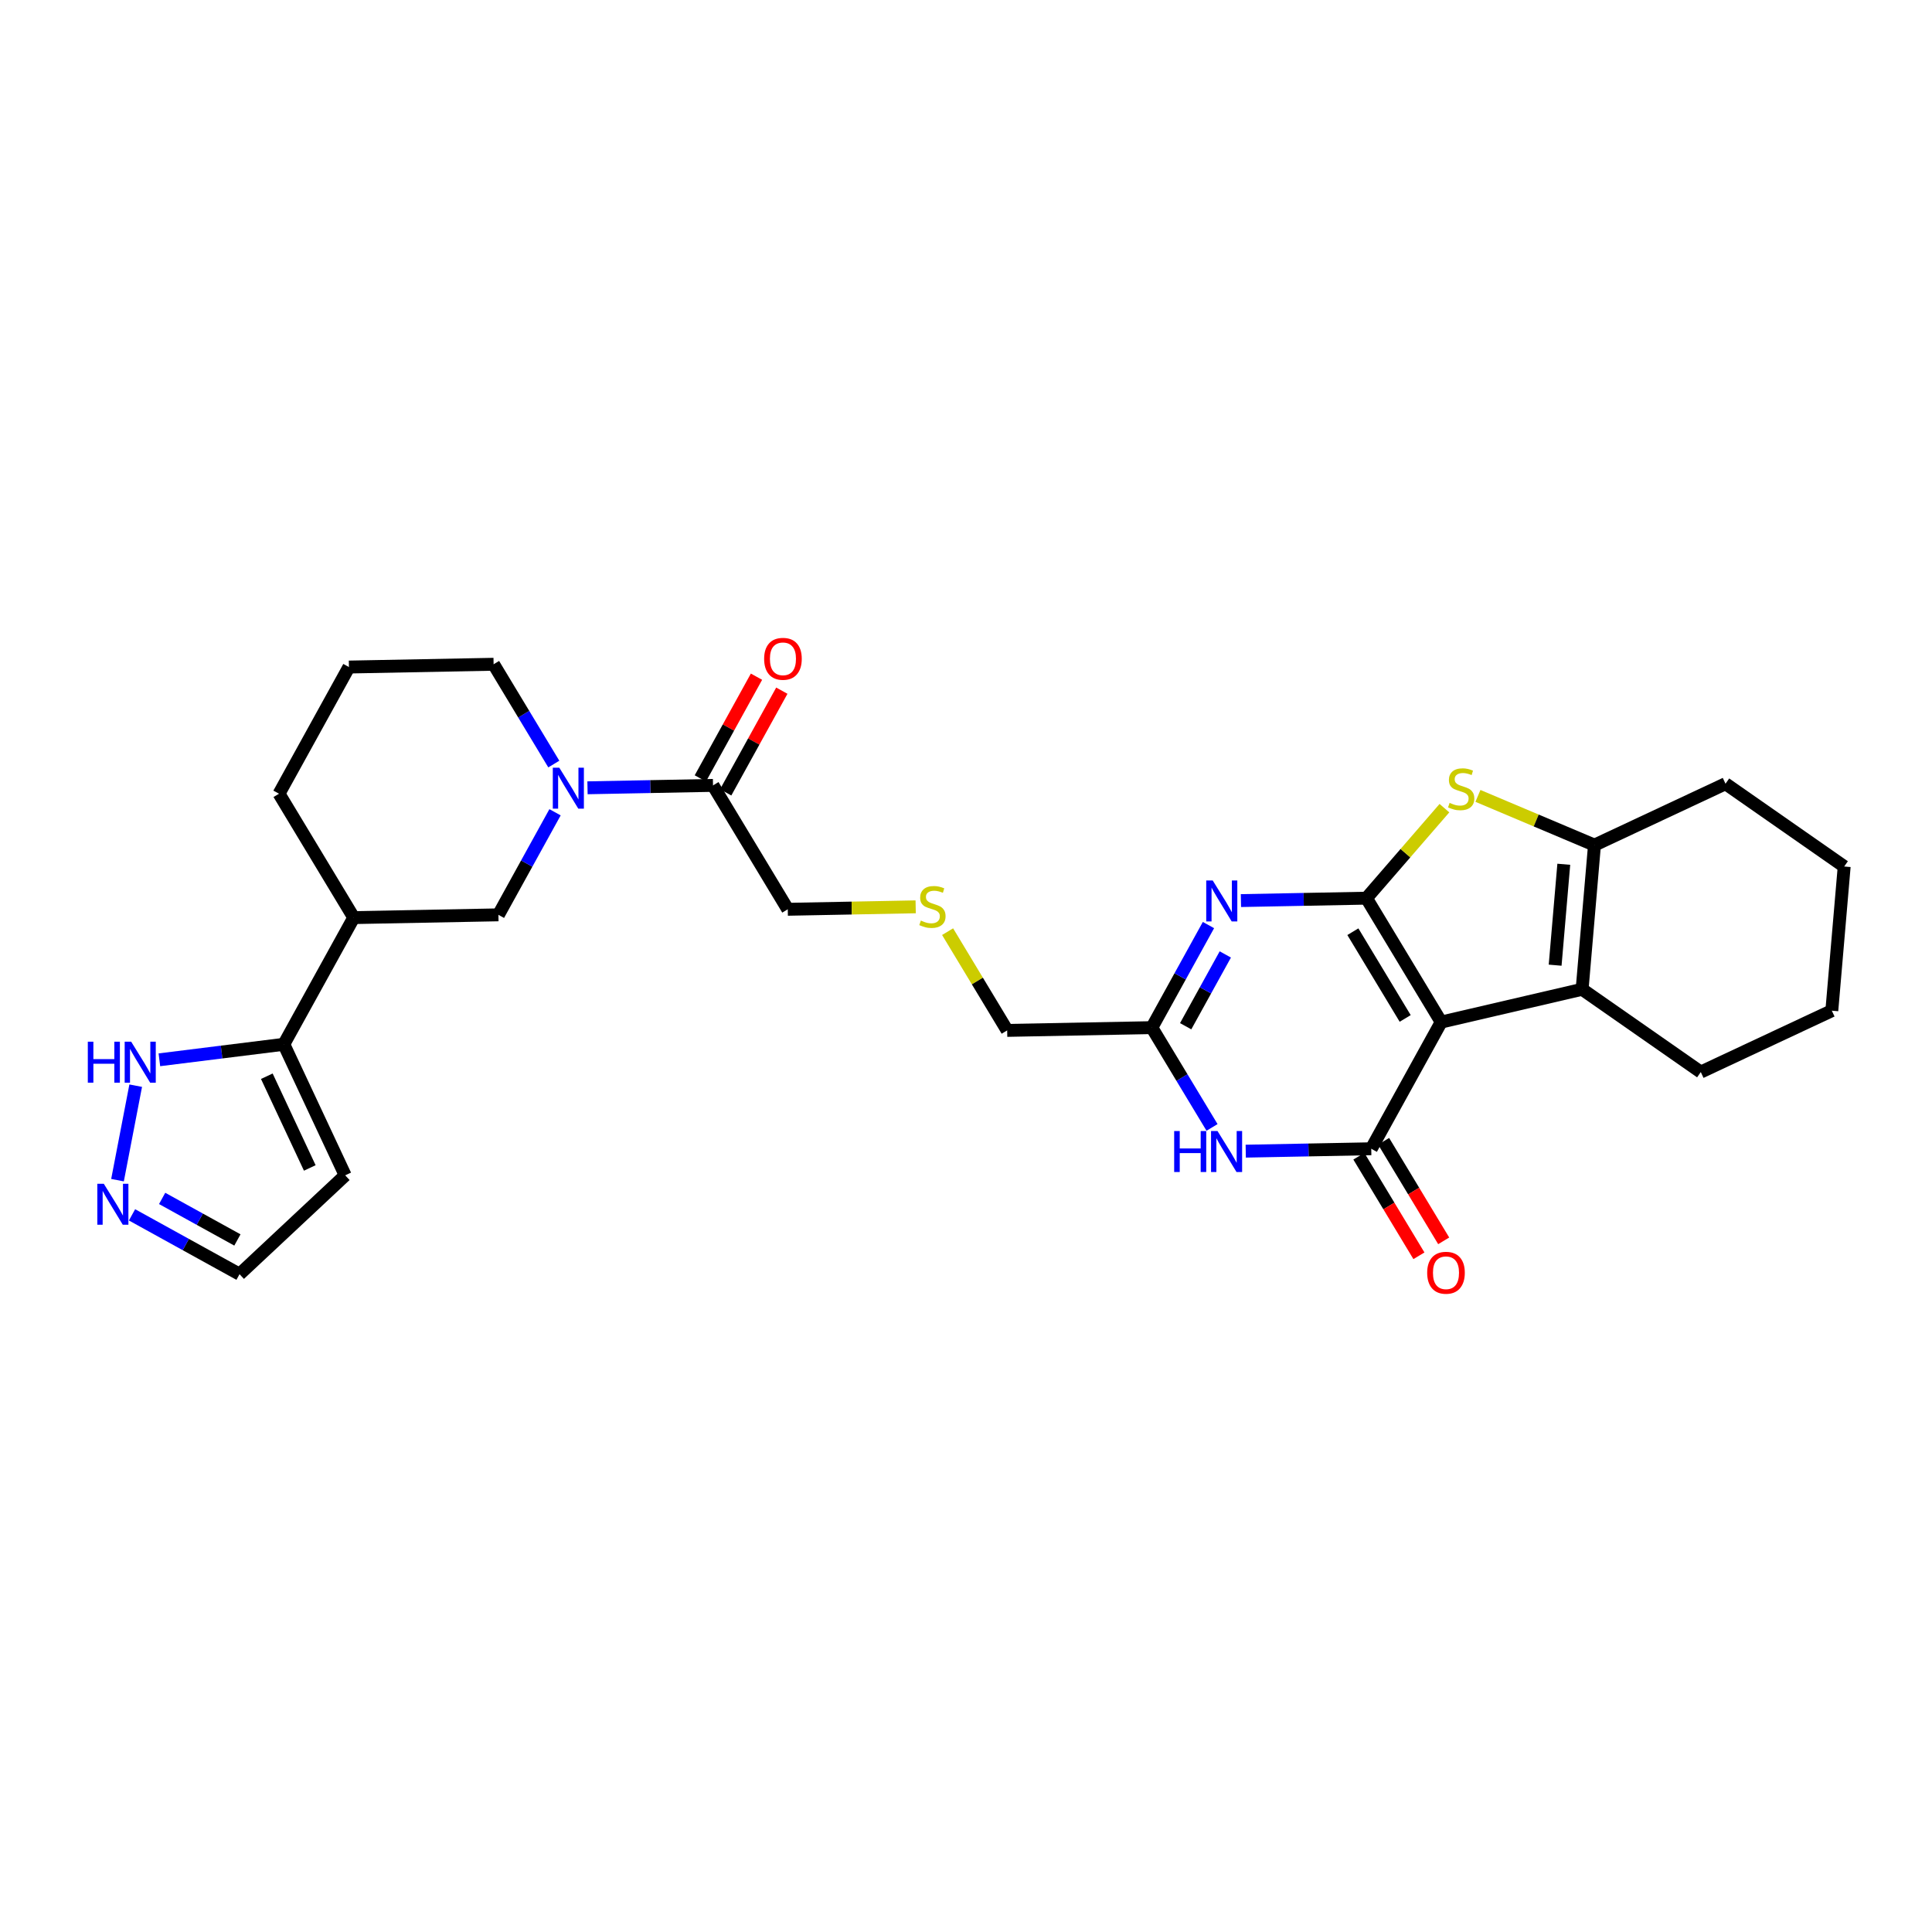 <?xml version='1.0' encoding='iso-8859-1'?>
<svg version='1.1' baseProfile='full'
              xmlns='http://www.w3.org/2000/svg'
                      xmlns:rdkit='http://www.rdkit.org/xml'
                      xmlns:xlink='http://www.w3.org/1999/xlink'
                  xml:space='preserve'
width='300px' height='300px' viewBox='0 0 300 300'>
<!-- END OF HEADER -->
<rect style='opacity:1.0;fill:#FFFFFF;stroke:none' width='300' height='300' x='0' y='0'> </rect>
<rect style='opacity:1.0;fill:#FFFFFF;stroke:none' width='300' height='300' x='0' y='0'> </rect>
<path class='bond-0 atom-0 atom-1' d='M 117.468,105.076 L 113.109,112.973' style='fill:none;fill-rule:evenodd;stroke:#FF0000;stroke-width:2.0px;stroke-linecap:butt;stroke-linejoin:miter;stroke-opacity:1' />
<path class='bond-0 atom-0 atom-1' d='M 113.109,112.973 L 108.75,120.869' style='fill:none;fill-rule:evenodd;stroke:#000000;stroke-width:2.0px;stroke-linecap:butt;stroke-linejoin:miter;stroke-opacity:1' />
<path class='bond-0 atom-0 atom-1' d='M 121.402,107.248 L 117.043,115.144' style='fill:none;fill-rule:evenodd;stroke:#FF0000;stroke-width:2.0px;stroke-linecap:butt;stroke-linejoin:miter;stroke-opacity:1' />
<path class='bond-0 atom-0 atom-1' d='M 117.043,115.144 L 112.684,123.04' style='fill:none;fill-rule:evenodd;stroke:#000000;stroke-width:2.0px;stroke-linecap:butt;stroke-linejoin:miter;stroke-opacity:1' />
<path class='bond-1 atom-1 atom-2' d='M 110.717,121.955 L 122.323,141.194' style='fill:none;fill-rule:evenodd;stroke:#000000;stroke-width:2.0px;stroke-linecap:butt;stroke-linejoin:miter;stroke-opacity:1' />
<path class='bond-18 atom-1 atom-19' d='M 110.717,121.955 L 100.972,122.142' style='fill:none;fill-rule:evenodd;stroke:#000000;stroke-width:2.0px;stroke-linecap:butt;stroke-linejoin:miter;stroke-opacity:1' />
<path class='bond-18 atom-1 atom-19' d='M 100.972,122.142 L 91.227,122.329' style='fill:none;fill-rule:evenodd;stroke:#0000FF;stroke-width:2.0px;stroke-linecap:butt;stroke-linejoin:miter;stroke-opacity:1' />
<path class='bond-2 atom-2 atom-3' d='M 122.323,141.194 L 132.254,141.003' style='fill:none;fill-rule:evenodd;stroke:#000000;stroke-width:2.0px;stroke-linecap:butt;stroke-linejoin:miter;stroke-opacity:1' />
<path class='bond-2 atom-2 atom-3' d='M 132.254,141.003 L 142.185,140.812' style='fill:none;fill-rule:evenodd;stroke:#CCCC00;stroke-width:2.0px;stroke-linecap:butt;stroke-linejoin:miter;stroke-opacity:1' />
<path class='bond-3 atom-3 atom-4' d='M 147.143,144.667 L 151.768,152.334' style='fill:none;fill-rule:evenodd;stroke:#CCCC00;stroke-width:2.0px;stroke-linecap:butt;stroke-linejoin:miter;stroke-opacity:1' />
<path class='bond-3 atom-3 atom-4' d='M 151.768,152.334 L 156.393,160.001' style='fill:none;fill-rule:evenodd;stroke:#000000;stroke-width:2.0px;stroke-linecap:butt;stroke-linejoin:miter;stroke-opacity:1' />
<path class='bond-4 atom-4 atom-5' d='M 156.393,160.001 L 178.857,159.57' style='fill:none;fill-rule:evenodd;stroke:#000000;stroke-width:2.0px;stroke-linecap:butt;stroke-linejoin:miter;stroke-opacity:1' />
<path class='bond-5 atom-5 atom-6' d='M 178.857,159.57 L 183.253,151.607' style='fill:none;fill-rule:evenodd;stroke:#000000;stroke-width:2.0px;stroke-linecap:butt;stroke-linejoin:miter;stroke-opacity:1' />
<path class='bond-5 atom-5 atom-6' d='M 183.253,151.607 L 187.65,143.643' style='fill:none;fill-rule:evenodd;stroke:#0000FF;stroke-width:2.0px;stroke-linecap:butt;stroke-linejoin:miter;stroke-opacity:1' />
<path class='bond-5 atom-5 atom-6' d='M 184.11,159.353 L 187.187,153.778' style='fill:none;fill-rule:evenodd;stroke:#000000;stroke-width:2.0px;stroke-linecap:butt;stroke-linejoin:miter;stroke-opacity:1' />
<path class='bond-5 atom-5 atom-6' d='M 187.187,153.778 L 190.265,148.204' style='fill:none;fill-rule:evenodd;stroke:#0000FF;stroke-width:2.0px;stroke-linecap:butt;stroke-linejoin:miter;stroke-opacity:1' />
<path class='bond-29 atom-14 atom-5' d='M 188.205,175.066 L 183.531,167.318' style='fill:none;fill-rule:evenodd;stroke:#0000FF;stroke-width:2.0px;stroke-linecap:butt;stroke-linejoin:miter;stroke-opacity:1' />
<path class='bond-29 atom-14 atom-5' d='M 183.531,167.318 L 178.857,159.57' style='fill:none;fill-rule:evenodd;stroke:#000000;stroke-width:2.0px;stroke-linecap:butt;stroke-linejoin:miter;stroke-opacity:1' />
<path class='bond-6 atom-6 atom-7' d='M 192.691,139.843 L 202.436,139.655' style='fill:none;fill-rule:evenodd;stroke:#0000FF;stroke-width:2.0px;stroke-linecap:butt;stroke-linejoin:miter;stroke-opacity:1' />
<path class='bond-6 atom-6 atom-7' d='M 202.436,139.655 L 212.18,139.468' style='fill:none;fill-rule:evenodd;stroke:#000000;stroke-width:2.0px;stroke-linecap:butt;stroke-linejoin:miter;stroke-opacity:1' />
<path class='bond-7 atom-7 atom-8' d='M 212.18,139.468 L 218.235,132.479' style='fill:none;fill-rule:evenodd;stroke:#000000;stroke-width:2.0px;stroke-linecap:butt;stroke-linejoin:miter;stroke-opacity:1' />
<path class='bond-7 atom-7 atom-8' d='M 218.235,132.479 L 224.29,125.489' style='fill:none;fill-rule:evenodd;stroke:#CCCC00;stroke-width:2.0px;stroke-linecap:butt;stroke-linejoin:miter;stroke-opacity:1' />
<path class='bond-31 atom-11 atom-7' d='M 223.786,158.707 L 212.18,139.468' style='fill:none;fill-rule:evenodd;stroke:#000000;stroke-width:2.0px;stroke-linecap:butt;stroke-linejoin:miter;stroke-opacity:1' />
<path class='bond-31 atom-11 atom-7' d='M 218.197,158.143 L 210.073,144.675' style='fill:none;fill-rule:evenodd;stroke:#000000;stroke-width:2.0px;stroke-linecap:butt;stroke-linejoin:miter;stroke-opacity:1' />
<path class='bond-8 atom-8 atom-9' d='M 229.493,123.585 L 238.541,127.407' style='fill:none;fill-rule:evenodd;stroke:#CCCC00;stroke-width:2.0px;stroke-linecap:butt;stroke-linejoin:miter;stroke-opacity:1' />
<path class='bond-8 atom-8 atom-9' d='M 238.541,127.407 L 247.589,131.229' style='fill:none;fill-rule:evenodd;stroke:#000000;stroke-width:2.0px;stroke-linecap:butt;stroke-linejoin:miter;stroke-opacity:1' />
<path class='bond-9 atom-9 atom-10' d='M 247.589,131.229 L 245.67,153.615' style='fill:none;fill-rule:evenodd;stroke:#000000;stroke-width:2.0px;stroke-linecap:butt;stroke-linejoin:miter;stroke-opacity:1' />
<path class='bond-9 atom-9 atom-10' d='M 242.824,134.203 L 241.481,149.873' style='fill:none;fill-rule:evenodd;stroke:#000000;stroke-width:2.0px;stroke-linecap:butt;stroke-linejoin:miter;stroke-opacity:1' />
<path class='bond-33 atom-18 atom-9' d='M 267.936,121.697 L 247.589,131.229' style='fill:none;fill-rule:evenodd;stroke:#000000;stroke-width:2.0px;stroke-linecap:butt;stroke-linejoin:miter;stroke-opacity:1' />
<path class='bond-10 atom-10 atom-11' d='M 245.67,153.615 L 223.786,158.707' style='fill:none;fill-rule:evenodd;stroke:#000000;stroke-width:2.0px;stroke-linecap:butt;stroke-linejoin:miter;stroke-opacity:1' />
<path class='bond-14 atom-10 atom-15' d='M 245.67,153.615 L 264.098,166.47' style='fill:none;fill-rule:evenodd;stroke:#000000;stroke-width:2.0px;stroke-linecap:butt;stroke-linejoin:miter;stroke-opacity:1' />
<path class='bond-11 atom-11 atom-12' d='M 223.786,158.707 L 212.927,178.378' style='fill:none;fill-rule:evenodd;stroke:#000000;stroke-width:2.0px;stroke-linecap:butt;stroke-linejoin:miter;stroke-opacity:1' />
<path class='bond-12 atom-12 atom-13' d='M 211.004,179.538 L 215.667,187.268' style='fill:none;fill-rule:evenodd;stroke:#000000;stroke-width:2.0px;stroke-linecap:butt;stroke-linejoin:miter;stroke-opacity:1' />
<path class='bond-12 atom-12 atom-13' d='M 215.667,187.268 L 220.33,194.998' style='fill:none;fill-rule:evenodd;stroke:#FF0000;stroke-width:2.0px;stroke-linecap:butt;stroke-linejoin:miter;stroke-opacity:1' />
<path class='bond-12 atom-12 atom-13' d='M 214.851,177.217 L 219.514,184.947' style='fill:none;fill-rule:evenodd;stroke:#000000;stroke-width:2.0px;stroke-linecap:butt;stroke-linejoin:miter;stroke-opacity:1' />
<path class='bond-12 atom-12 atom-13' d='M 219.514,184.947 L 224.177,192.677' style='fill:none;fill-rule:evenodd;stroke:#FF0000;stroke-width:2.0px;stroke-linecap:butt;stroke-linejoin:miter;stroke-opacity:1' />
<path class='bond-13 atom-12 atom-14' d='M 212.927,178.378 L 203.183,178.565' style='fill:none;fill-rule:evenodd;stroke:#000000;stroke-width:2.0px;stroke-linecap:butt;stroke-linejoin:miter;stroke-opacity:1' />
<path class='bond-13 atom-12 atom-14' d='M 203.183,178.565 L 193.438,178.752' style='fill:none;fill-rule:evenodd;stroke:#0000FF;stroke-width:2.0px;stroke-linecap:butt;stroke-linejoin:miter;stroke-opacity:1' />
<path class='bond-15 atom-15 atom-16' d='M 264.098,166.47 L 284.444,156.939' style='fill:none;fill-rule:evenodd;stroke:#000000;stroke-width:2.0px;stroke-linecap:butt;stroke-linejoin:miter;stroke-opacity:1' />
<path class='bond-16 atom-16 atom-17' d='M 284.444,156.939 L 286.364,134.553' style='fill:none;fill-rule:evenodd;stroke:#000000;stroke-width:2.0px;stroke-linecap:butt;stroke-linejoin:miter;stroke-opacity:1' />
<path class='bond-17 atom-17 atom-18' d='M 286.364,134.553 L 267.936,121.697' style='fill:none;fill-rule:evenodd;stroke:#000000;stroke-width:2.0px;stroke-linecap:butt;stroke-linejoin:miter;stroke-opacity:1' />
<path class='bond-19 atom-19 atom-20' d='M 85.995,118.643 L 81.321,110.895' style='fill:none;fill-rule:evenodd;stroke:#0000FF;stroke-width:2.0px;stroke-linecap:butt;stroke-linejoin:miter;stroke-opacity:1' />
<path class='bond-19 atom-19 atom-20' d='M 81.321,110.895 L 76.647,103.147' style='fill:none;fill-rule:evenodd;stroke:#000000;stroke-width:2.0px;stroke-linecap:butt;stroke-linejoin:miter;stroke-opacity:1' />
<path class='bond-30 atom-29 atom-19' d='M 77.394,142.056 L 81.79,134.093' style='fill:none;fill-rule:evenodd;stroke:#000000;stroke-width:2.0px;stroke-linecap:butt;stroke-linejoin:miter;stroke-opacity:1' />
<path class='bond-30 atom-29 atom-19' d='M 81.79,134.093 L 86.186,126.129' style='fill:none;fill-rule:evenodd;stroke:#0000FF;stroke-width:2.0px;stroke-linecap:butt;stroke-linejoin:miter;stroke-opacity:1' />
<path class='bond-20 atom-20 atom-21' d='M 76.647,103.147 L 54.182,103.578' style='fill:none;fill-rule:evenodd;stroke:#000000;stroke-width:2.0px;stroke-linecap:butt;stroke-linejoin:miter;stroke-opacity:1' />
<path class='bond-21 atom-21 atom-22' d='M 54.182,103.578 L 43.324,123.248' style='fill:none;fill-rule:evenodd;stroke:#000000;stroke-width:2.0px;stroke-linecap:butt;stroke-linejoin:miter;stroke-opacity:1' />
<path class='bond-22 atom-22 atom-23' d='M 43.324,123.248 L 54.929,142.488' style='fill:none;fill-rule:evenodd;stroke:#000000;stroke-width:2.0px;stroke-linecap:butt;stroke-linejoin:miter;stroke-opacity:1' />
<path class='bond-23 atom-23 atom-24' d='M 54.929,142.488 L 44.071,162.158' style='fill:none;fill-rule:evenodd;stroke:#000000;stroke-width:2.0px;stroke-linecap:butt;stroke-linejoin:miter;stroke-opacity:1' />
<path class='bond-28 atom-23 atom-29' d='M 54.929,142.488 L 77.394,142.056' style='fill:none;fill-rule:evenodd;stroke:#000000;stroke-width:2.0px;stroke-linecap:butt;stroke-linejoin:miter;stroke-opacity:1' />
<path class='bond-24 atom-24 atom-25' d='M 44.071,162.158 L 53.602,182.505' style='fill:none;fill-rule:evenodd;stroke:#000000;stroke-width:2.0px;stroke-linecap:butt;stroke-linejoin:miter;stroke-opacity:1' />
<path class='bond-24 atom-24 atom-25' d='M 41.431,167.116 L 48.103,181.359' style='fill:none;fill-rule:evenodd;stroke:#000000;stroke-width:2.0px;stroke-linecap:butt;stroke-linejoin:miter;stroke-opacity:1' />
<path class='bond-32 atom-28 atom-24' d='M 24.749,164.565 L 34.41,163.361' style='fill:none;fill-rule:evenodd;stroke:#0000FF;stroke-width:2.0px;stroke-linecap:butt;stroke-linejoin:miter;stroke-opacity:1' />
<path class='bond-32 atom-28 atom-24' d='M 34.41,163.361 L 44.071,162.158' style='fill:none;fill-rule:evenodd;stroke:#000000;stroke-width:2.0px;stroke-linecap:butt;stroke-linejoin:miter;stroke-opacity:1' />
<path class='bond-25 atom-25 atom-26' d='M 53.602,182.505 L 37.196,197.857' style='fill:none;fill-rule:evenodd;stroke:#000000;stroke-width:2.0px;stroke-linecap:butt;stroke-linejoin:miter;stroke-opacity:1' />
<path class='bond-26 atom-26 atom-27' d='M 37.196,197.857 L 28.848,193.249' style='fill:none;fill-rule:evenodd;stroke:#000000;stroke-width:2.0px;stroke-linecap:butt;stroke-linejoin:miter;stroke-opacity:1' />
<path class='bond-26 atom-26 atom-27' d='M 28.848,193.249 L 20.501,188.641' style='fill:none;fill-rule:evenodd;stroke:#0000FF;stroke-width:2.0px;stroke-linecap:butt;stroke-linejoin:miter;stroke-opacity:1' />
<path class='bond-26 atom-26 atom-27' d='M 36.864,192.54 L 31.02,189.315' style='fill:none;fill-rule:evenodd;stroke:#000000;stroke-width:2.0px;stroke-linecap:butt;stroke-linejoin:miter;stroke-opacity:1' />
<path class='bond-26 atom-26 atom-27' d='M 31.02,189.315 L 25.177,186.089' style='fill:none;fill-rule:evenodd;stroke:#0000FF;stroke-width:2.0px;stroke-linecap:butt;stroke-linejoin:miter;stroke-opacity:1' />
<path class='bond-27 atom-27 atom-28' d='M 18.247,183.255 L 21.072,168.583' style='fill:none;fill-rule:evenodd;stroke:#0000FF;stroke-width:2.0px;stroke-linecap:butt;stroke-linejoin:miter;stroke-opacity:1' />
<path  class='atom-0' d='M 118.655 102.302
Q 118.655 100.774, 119.41 99.92
Q 120.165 99.067, 121.576 99.067
Q 122.987 99.067, 123.742 99.92
Q 124.497 100.774, 124.497 102.302
Q 124.497 103.848, 123.733 104.729
Q 122.969 105.6, 121.576 105.6
Q 120.174 105.6, 119.41 104.729
Q 118.655 103.857, 118.655 102.302
M 121.576 104.881
Q 122.546 104.881, 123.068 104.234
Q 123.598 103.578, 123.598 102.302
Q 123.598 101.053, 123.068 100.424
Q 122.546 99.786, 121.576 99.786
Q 120.605 99.786, 120.075 100.415
Q 119.553 101.044, 119.553 102.302
Q 119.553 103.587, 120.075 104.234
Q 120.605 104.881, 121.576 104.881
' fill='#FF0000'/>
<path  class='atom-3' d='M 142.99 142.946
Q 143.062 142.973, 143.358 143.099
Q 143.655 143.225, 143.978 143.306
Q 144.311 143.378, 144.634 143.378
Q 145.236 143.378, 145.587 143.09
Q 145.938 142.793, 145.938 142.281
Q 145.938 141.931, 145.758 141.715
Q 145.587 141.499, 145.317 141.382
Q 145.048 141.266, 144.598 141.131
Q 144.032 140.96, 143.691 140.798
Q 143.358 140.637, 143.115 140.295
Q 142.882 139.953, 142.882 139.378
Q 142.882 138.578, 143.421 138.084
Q 143.969 137.59, 145.048 137.59
Q 145.785 137.59, 146.621 137.94
L 146.414 138.632
Q 145.65 138.318, 145.075 138.318
Q 144.455 138.318, 144.113 138.578
Q 143.772 138.83, 143.781 139.27
Q 143.781 139.612, 143.951 139.819
Q 144.131 140.025, 144.383 140.142
Q 144.643 140.259, 145.075 140.394
Q 145.65 140.574, 145.991 140.753
Q 146.333 140.933, 146.576 141.302
Q 146.827 141.661, 146.827 142.281
Q 146.827 143.162, 146.234 143.638
Q 145.65 144.106, 144.67 144.106
Q 144.104 144.106, 143.673 143.98
Q 143.25 143.863, 142.747 143.656
L 142.99 142.946
' fill='#CCCC00'/>
<path  class='atom-6' d='M 188.309 136.718
L 190.395 140.088
Q 190.601 140.421, 190.934 141.023
Q 191.266 141.625, 191.284 141.661
L 191.284 136.718
L 192.129 136.718
L 192.129 143.081
L 191.257 143.081
L 189.019 139.396
Q 188.759 138.965, 188.48 138.471
Q 188.211 137.976, 188.13 137.824
L 188.13 143.081
L 187.303 143.081
L 187.303 136.718
L 188.309 136.718
' fill='#0000FF'/>
<path  class='atom-8' d='M 225.094 124.669
Q 225.166 124.696, 225.462 124.822
Q 225.759 124.948, 226.083 125.029
Q 226.415 125.101, 226.739 125.101
Q 227.341 125.101, 227.691 124.813
Q 228.042 124.517, 228.042 124.004
Q 228.042 123.654, 227.862 123.438
Q 227.691 123.222, 227.422 123.106
Q 227.152 122.989, 226.703 122.854
Q 226.137 122.683, 225.795 122.521
Q 225.462 122.36, 225.22 122.018
Q 224.986 121.677, 224.986 121.101
Q 224.986 120.302, 225.525 119.807
Q 226.074 119.313, 227.152 119.313
Q 227.889 119.313, 228.725 119.663
L 228.518 120.355
Q 227.754 120.041, 227.179 120.041
Q 226.559 120.041, 226.217 120.302
Q 225.876 120.553, 225.885 120.994
Q 225.885 121.335, 226.056 121.542
Q 226.235 121.748, 226.487 121.865
Q 226.748 121.982, 227.179 122.117
Q 227.754 122.297, 228.096 122.476
Q 228.437 122.656, 228.68 123.025
Q 228.932 123.384, 228.932 124.004
Q 228.932 124.885, 228.338 125.361
Q 227.754 125.829, 226.775 125.829
Q 226.208 125.829, 225.777 125.703
Q 225.355 125.586, 224.851 125.379
L 225.094 124.669
' fill='#CCCC00'/>
<path  class='atom-13' d='M 221.612 197.635
Q 221.612 196.107, 222.367 195.253
Q 223.122 194.4, 224.533 194.4
Q 225.944 194.4, 226.699 195.253
Q 227.454 196.107, 227.454 197.635
Q 227.454 199.181, 226.69 200.062
Q 225.926 200.933, 224.533 200.933
Q 223.131 200.933, 222.367 200.062
Q 221.612 199.19, 221.612 197.635
M 224.533 200.214
Q 225.504 200.214, 226.025 199.567
Q 226.555 198.911, 226.555 197.635
Q 226.555 196.386, 226.025 195.757
Q 225.504 195.119, 224.533 195.119
Q 223.563 195.119, 223.032 195.748
Q 222.511 196.377, 222.511 197.635
Q 222.511 198.92, 223.032 199.567
Q 223.563 200.214, 224.533 200.214
' fill='#FF0000'/>
<path  class='atom-14' d='M 182.325 175.628
L 183.188 175.628
L 183.188 178.333
L 186.441 178.333
L 186.441 175.628
L 187.304 175.628
L 187.304 181.991
L 186.441 181.991
L 186.441 179.052
L 183.188 179.052
L 183.188 181.991
L 182.325 181.991
L 182.325 175.628
' fill='#0000FF'/>
<path  class='atom-14' d='M 189.056 175.628
L 191.142 178.998
Q 191.348 179.33, 191.681 179.933
Q 192.013 180.535, 192.031 180.571
L 192.031 175.628
L 192.876 175.628
L 192.876 181.991
L 192.004 181.991
L 189.766 178.306
Q 189.506 177.875, 189.227 177.38
Q 188.958 176.886, 188.877 176.733
L 188.877 181.991
L 188.05 181.991
L 188.05 175.628
L 189.056 175.628
' fill='#0000FF'/>
<path  class='atom-19' d='M 86.846 119.204
L 88.931 122.575
Q 89.138 122.907, 89.47 123.509
Q 89.803 124.111, 89.821 124.147
L 89.821 119.204
L 90.666 119.204
L 90.666 125.567
L 89.794 125.567
L 87.556 121.883
Q 87.295 121.451, 87.017 120.957
Q 86.747 120.463, 86.666 120.31
L 86.666 125.567
L 85.839 125.567
L 85.839 119.204
L 86.846 119.204
' fill='#0000FF'/>
<path  class='atom-27' d='M 16.119 183.817
L 18.204 187.187
Q 18.411 187.52, 18.744 188.122
Q 19.076 188.724, 19.094 188.76
L 19.094 183.817
L 19.939 183.817
L 19.939 190.18
L 19.067 190.18
L 16.829 186.495
Q 16.569 186.064, 16.29 185.569
Q 16.02 185.075, 15.94 184.922
L 15.94 190.18
L 15.113 190.18
L 15.113 183.817
L 16.119 183.817
' fill='#0000FF'/>
<path  class='atom-28' d='M 13.636 161.754
L 14.499 161.754
L 14.499 164.459
L 17.753 164.459
L 17.753 161.754
L 18.615 161.754
L 18.615 168.117
L 17.753 168.117
L 17.753 165.178
L 14.499 165.178
L 14.499 168.117
L 13.636 168.117
L 13.636 161.754
' fill='#0000FF'/>
<path  class='atom-28' d='M 20.368 161.754
L 22.453 165.124
Q 22.66 165.456, 22.992 166.059
Q 23.325 166.661, 23.343 166.697
L 23.343 161.754
L 24.188 161.754
L 24.188 168.117
L 23.316 168.117
L 21.078 164.432
Q 20.817 164, 20.539 163.506
Q 20.269 163.012, 20.188 162.859
L 20.188 168.117
L 19.361 168.117
L 19.361 161.754
L 20.368 161.754
' fill='#0000FF'/>
</svg>
